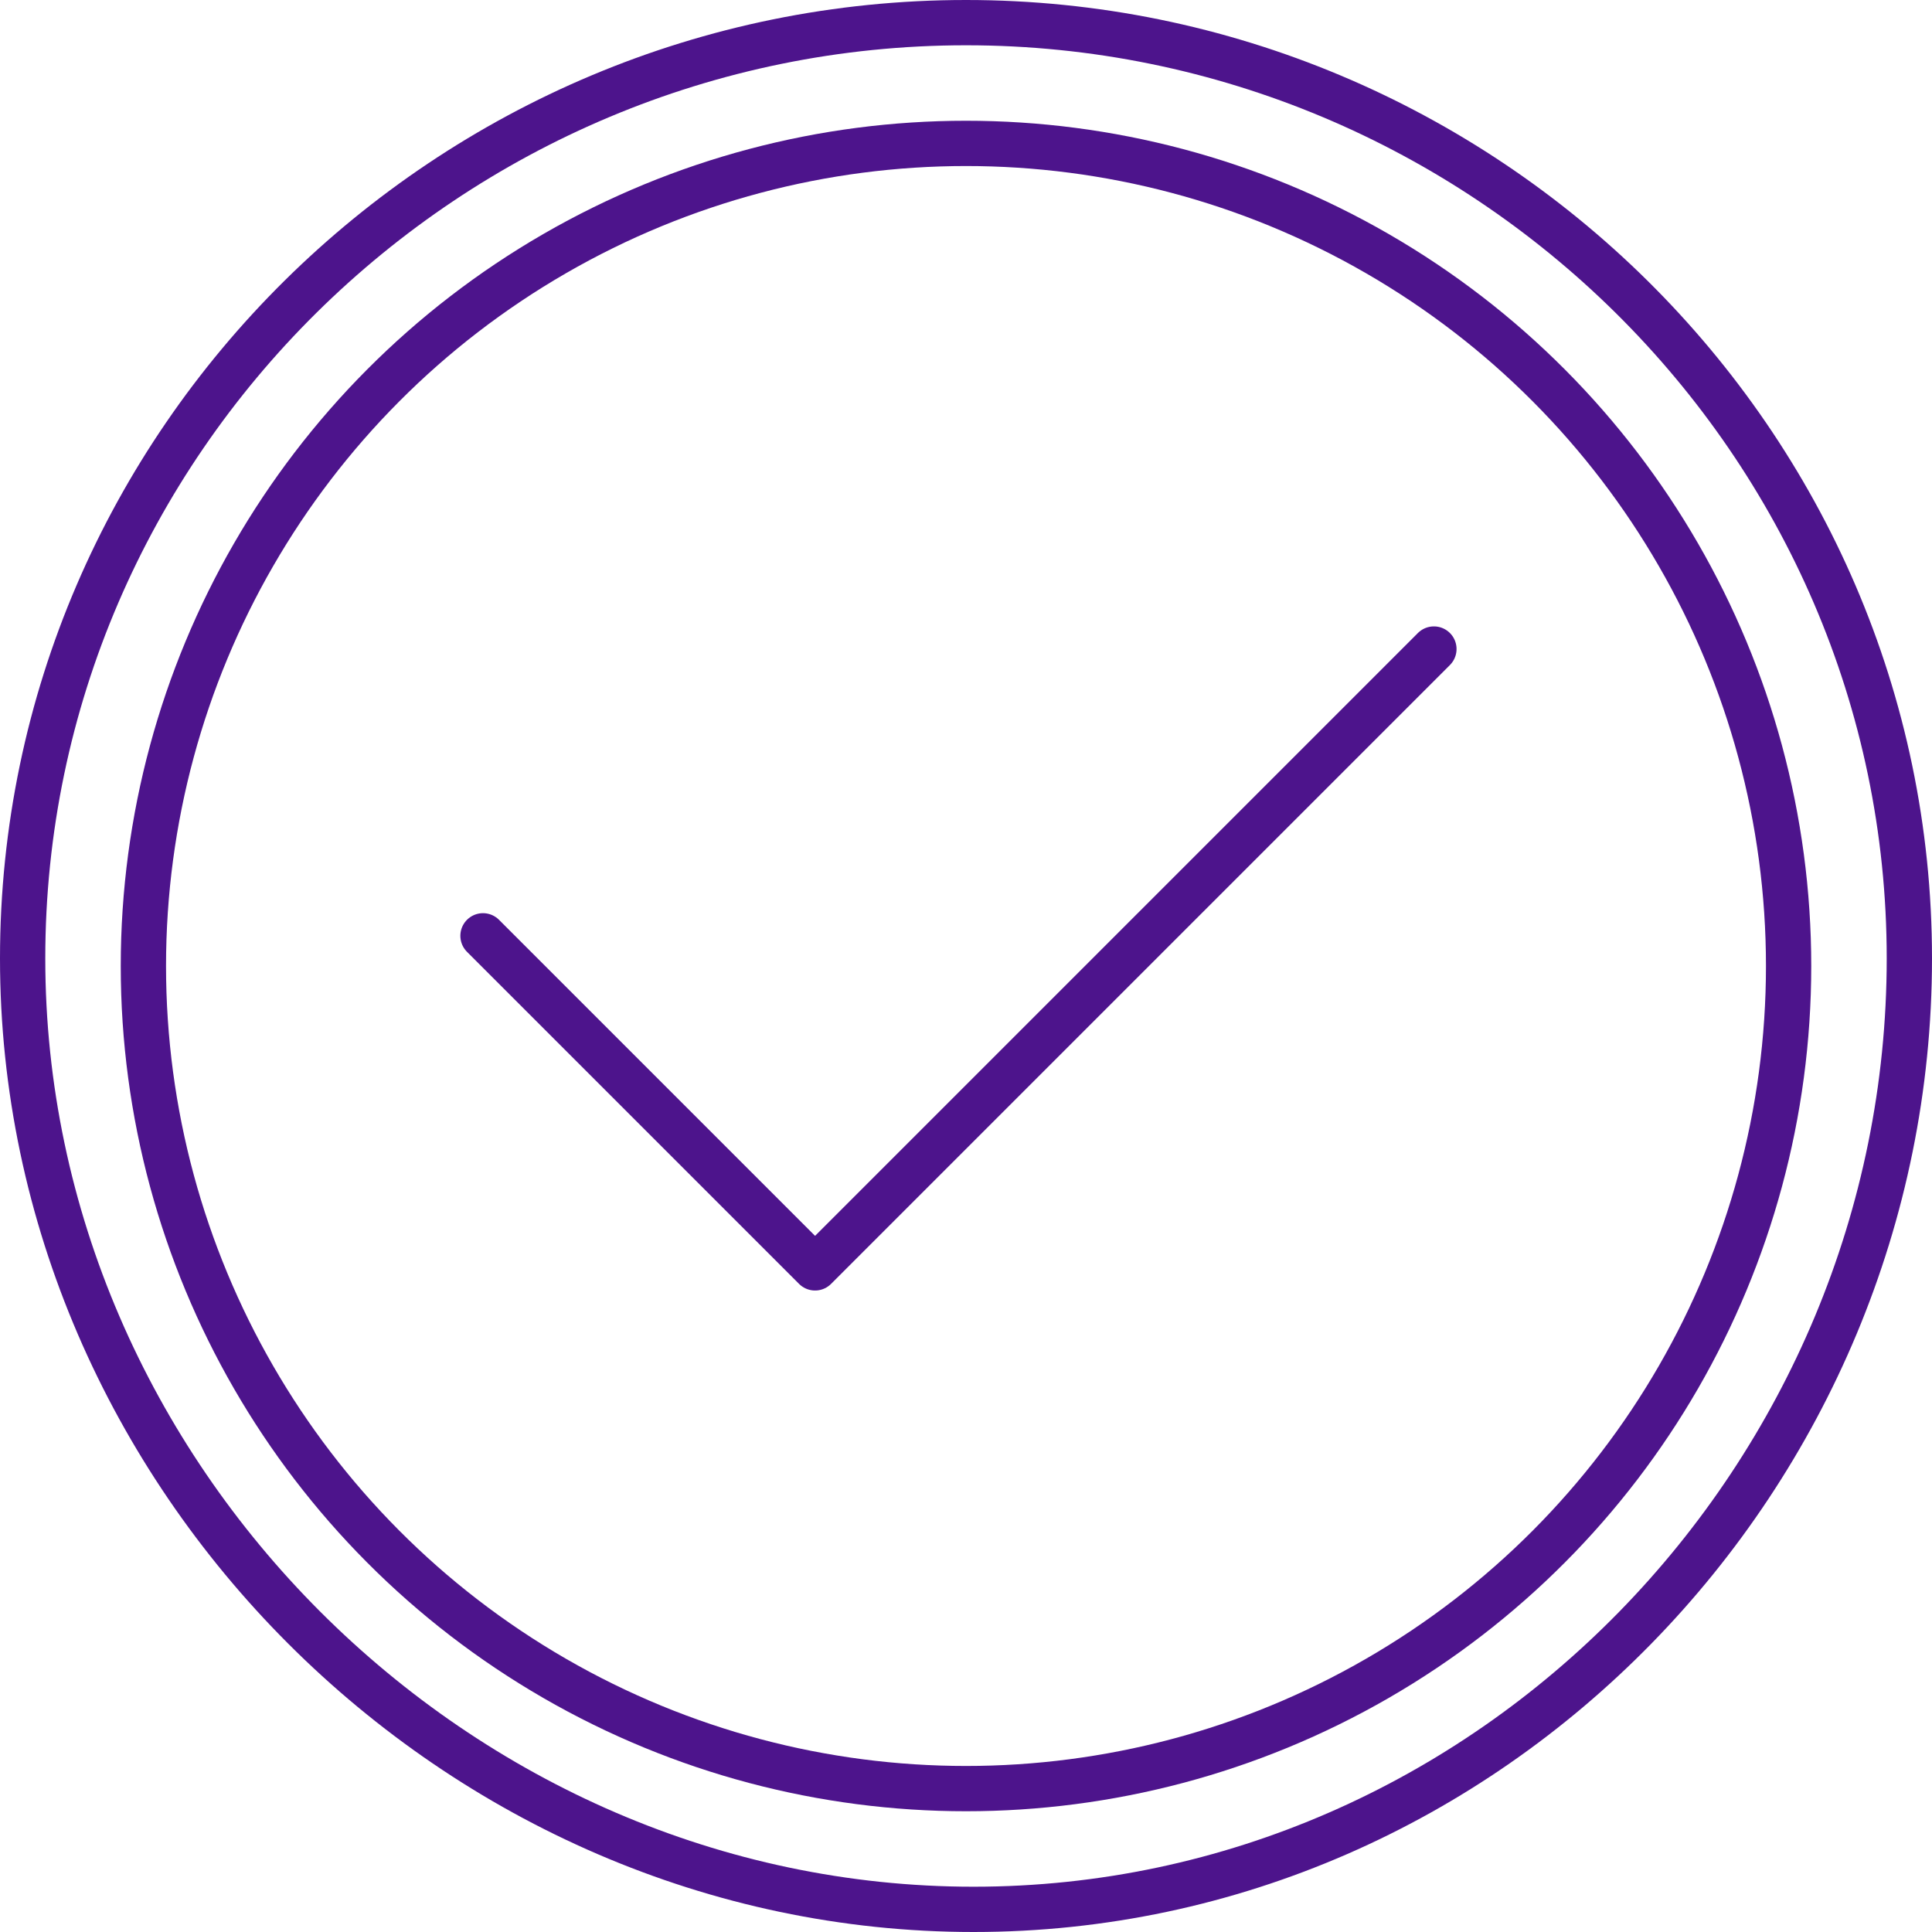 <svg id="Icons" xmlns="http://www.w3.org/2000/svg" viewBox="0 0 128 128"><defs><style>.cls-1{fill:none;stroke:#4d148c;stroke-linecap:round;stroke-linejoin:round;stroke-width:3px;}</style></defs><path class="cls-1" d="M64,1.5c34.242,0,62.5,27.758,62.5,62s-27.758,63-62,63-63-28.758-63-63S29.758,1.5,64,1.5Z"/><circle class="cls-1" cx="64" cy="64" r="54.5"/><polyline class="cls-1" points="32 62 54 84 95 43"/></svg>